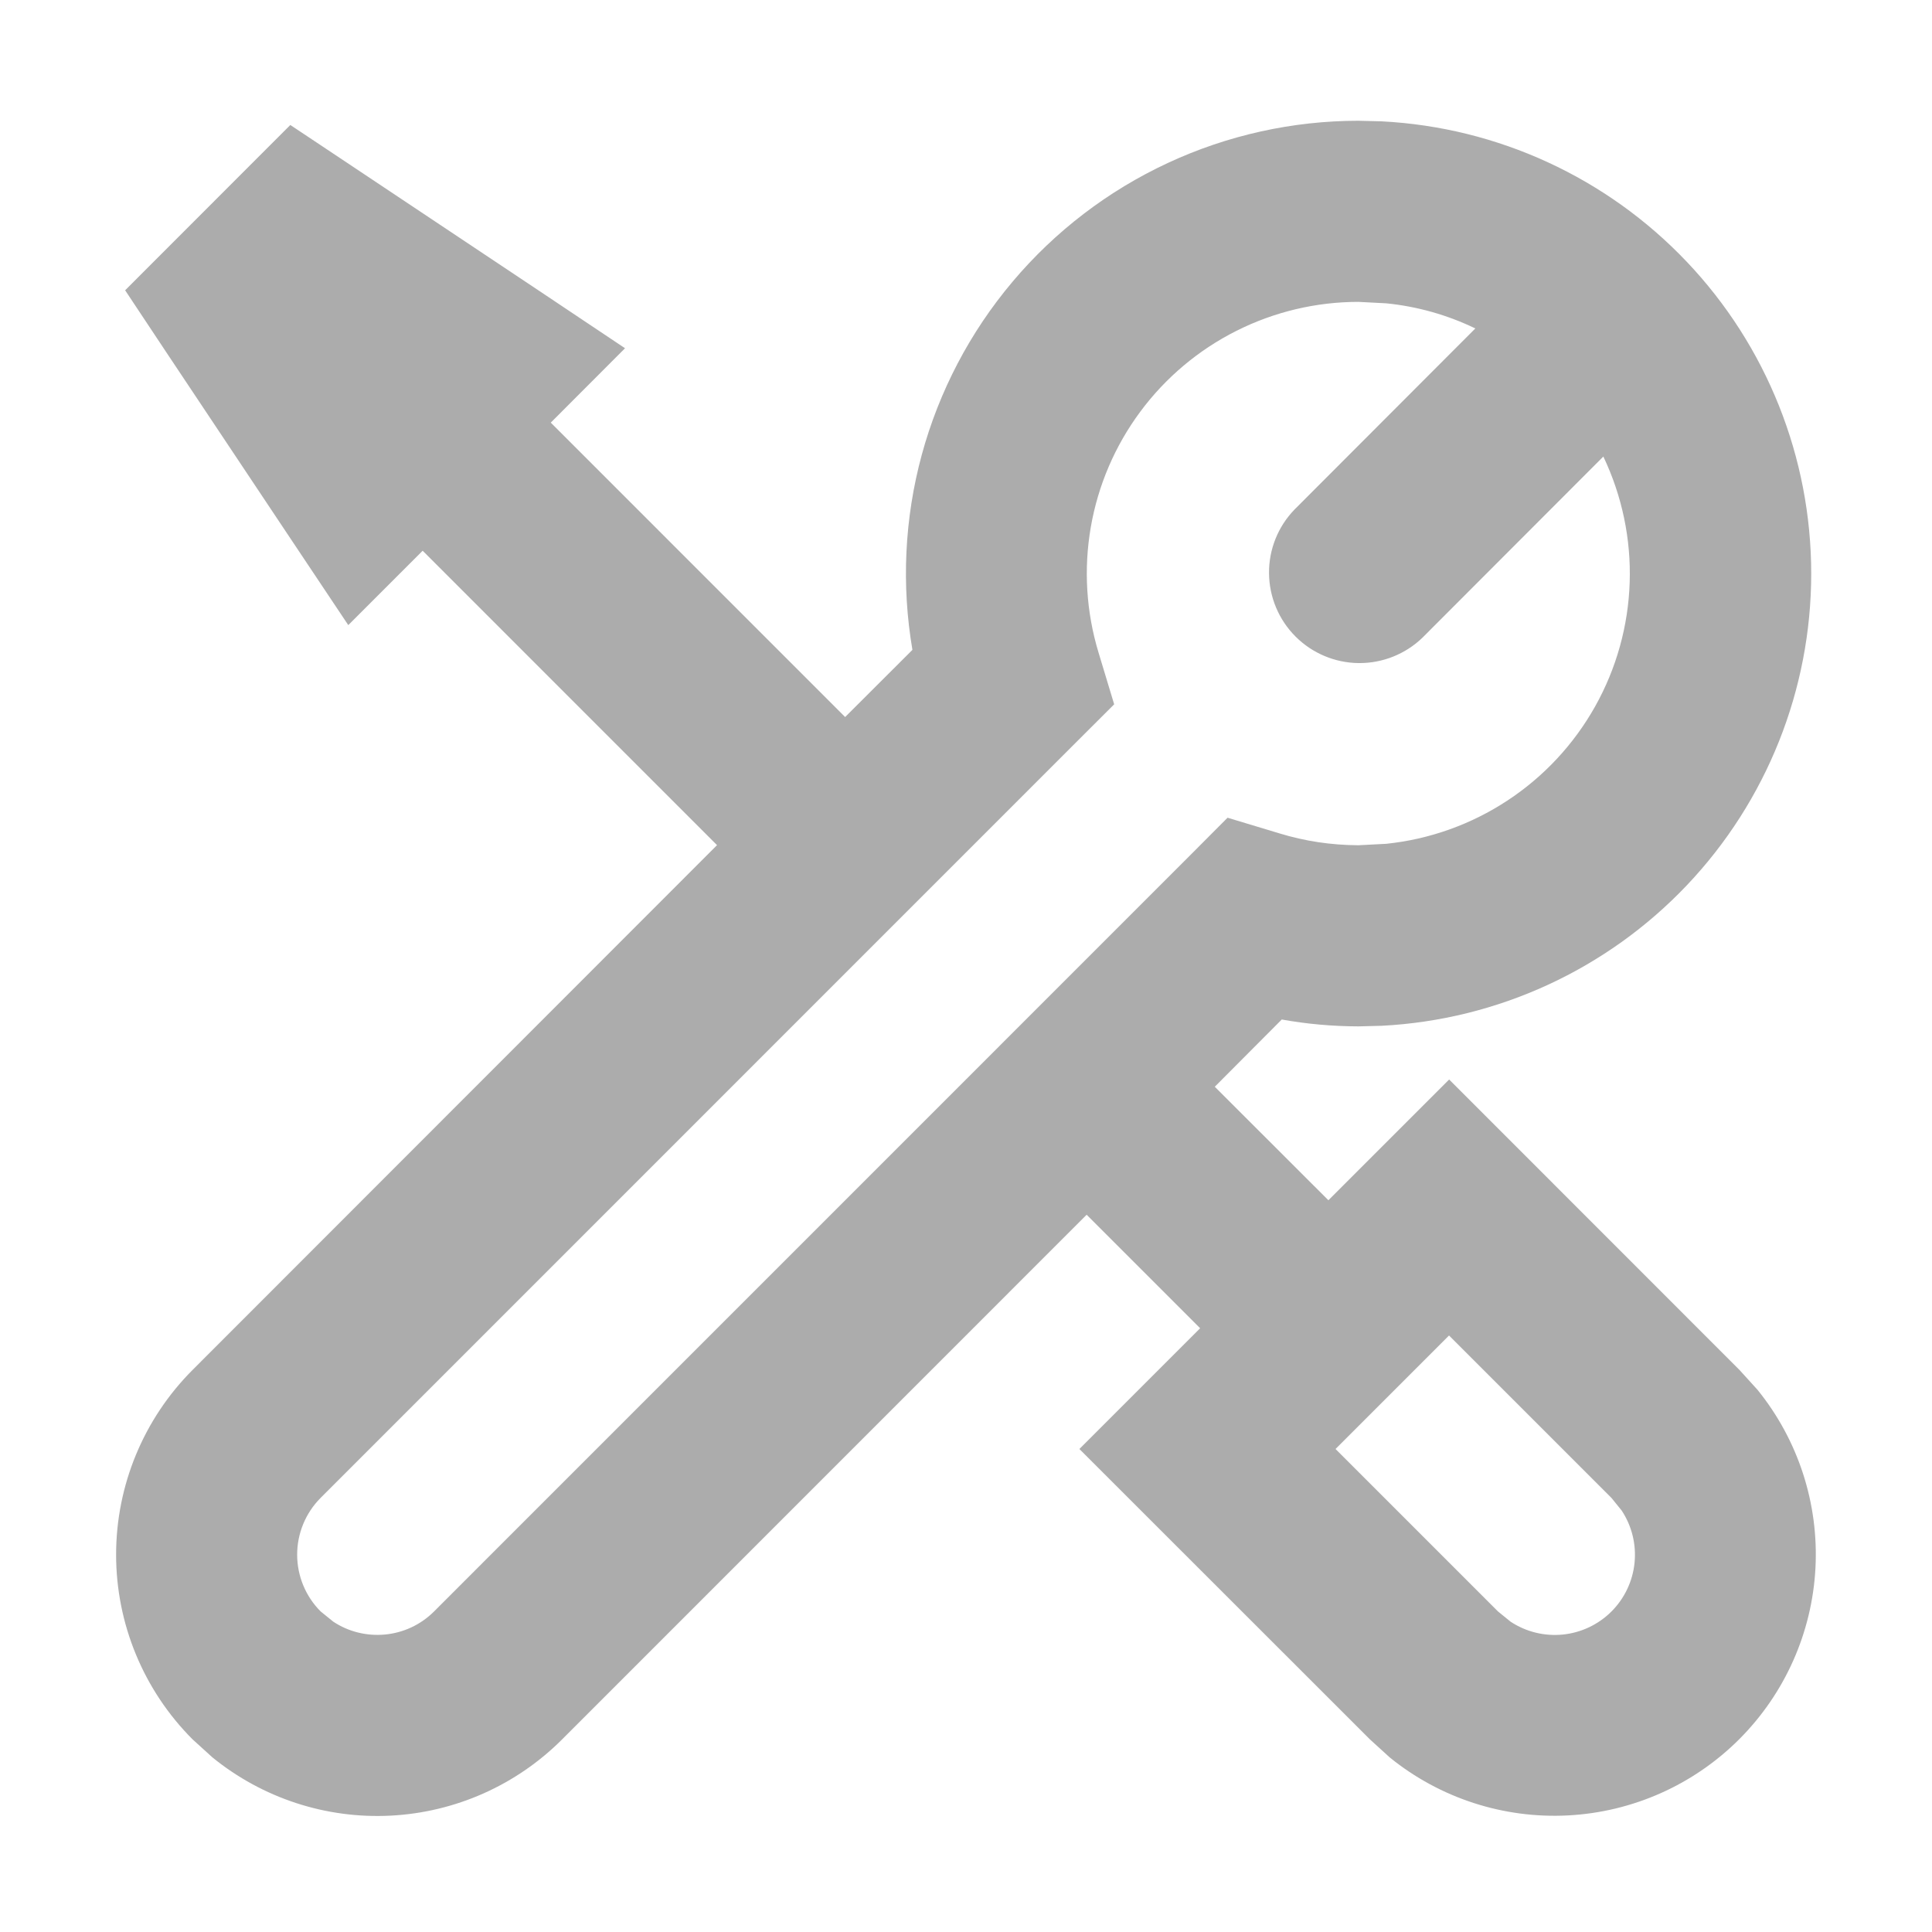 <svg width="52" height="52" viewBox="0 0 52 52" fill="none" xmlns="http://www.w3.org/2000/svg">
<path d="M37.19 3.266C40.31 3.427 43.248 4.78 45.399 7.045C47.55 9.31 48.749 12.314 48.749 15.438C48.749 18.561 47.55 21.565 45.399 23.83C43.248 26.095 40.31 27.448 37.19 27.609L36.563 27.625C35.857 27.623 35.169 27.561 34.499 27.44L32.696 29.25L35.754 32.305L39.004 29.055L46.82 36.874L47.304 37.407C48.399 38.759 48.954 40.467 48.863 42.204C48.772 43.94 48.041 45.581 46.812 46.811C45.582 48.041 43.941 48.771 42.204 48.862C40.468 48.953 38.759 48.398 37.408 47.304L36.875 46.819L29.052 39L32.302 35.75L29.247 32.695L15.129 46.816C13.899 48.047 12.255 48.779 10.516 48.868C8.778 48.958 7.068 48.399 5.717 47.3L5.184 46.816C3.866 45.497 3.125 43.709 3.125 41.844C3.125 39.979 3.866 38.19 5.184 36.871L19.299 22.747L11.376 14.823L9.374 16.825L7.723 14.352L4.473 9.477L3.368 7.813L7.814 3.364L9.478 4.472L14.353 7.722L16.823 9.373L14.824 11.375L22.747 19.299L24.558 17.491C24.259 15.743 24.345 13.951 24.81 12.239C25.276 10.528 26.109 8.938 27.253 7.582C28.396 6.226 29.821 5.136 31.429 4.388C33.037 3.639 34.789 3.251 36.563 3.25L37.19 3.266ZM36.563 8.125C35.421 8.125 34.295 8.393 33.276 8.906C32.256 9.419 31.37 10.164 30.69 11.082C30.01 11.998 29.554 13.062 29.359 14.187C29.164 15.312 29.235 16.467 29.566 17.56L29.988 18.957L28.955 19.988L8.629 40.316C8.225 40.722 7.998 41.271 7.998 41.844C7.998 42.416 8.225 42.966 8.629 43.371L8.971 43.648C9.806 44.2 10.947 44.109 11.684 43.371L32.01 23.043L33.04 22.009L34.438 22.431C35.118 22.64 35.826 22.746 36.563 22.75L37.311 22.711C38.475 22.59 39.594 22.191 40.572 21.547C41.551 20.904 42.36 20.035 42.933 19.014C43.506 17.992 43.825 16.848 43.863 15.678C43.902 14.508 43.658 13.345 43.154 12.288L38.286 17.163C37.826 17.607 37.21 17.852 36.571 17.847C35.932 17.841 35.32 17.584 34.869 17.132C34.417 16.68 34.161 16.068 34.156 15.429C34.15 14.79 34.396 14.175 34.841 13.715L39.709 8.84C38.955 8.476 38.144 8.247 37.311 8.164L36.563 8.125ZM35.946 39L40.317 43.371L40.658 43.648C41.073 43.922 41.57 44.044 42.065 43.994C42.559 43.944 43.022 43.724 43.373 43.373C43.725 43.021 43.944 42.559 43.994 42.064C44.044 41.569 43.922 41.072 43.648 40.657L43.372 40.316L39.001 35.945L35.946 39Z" fill="#ACACAC"/>
</svg>
